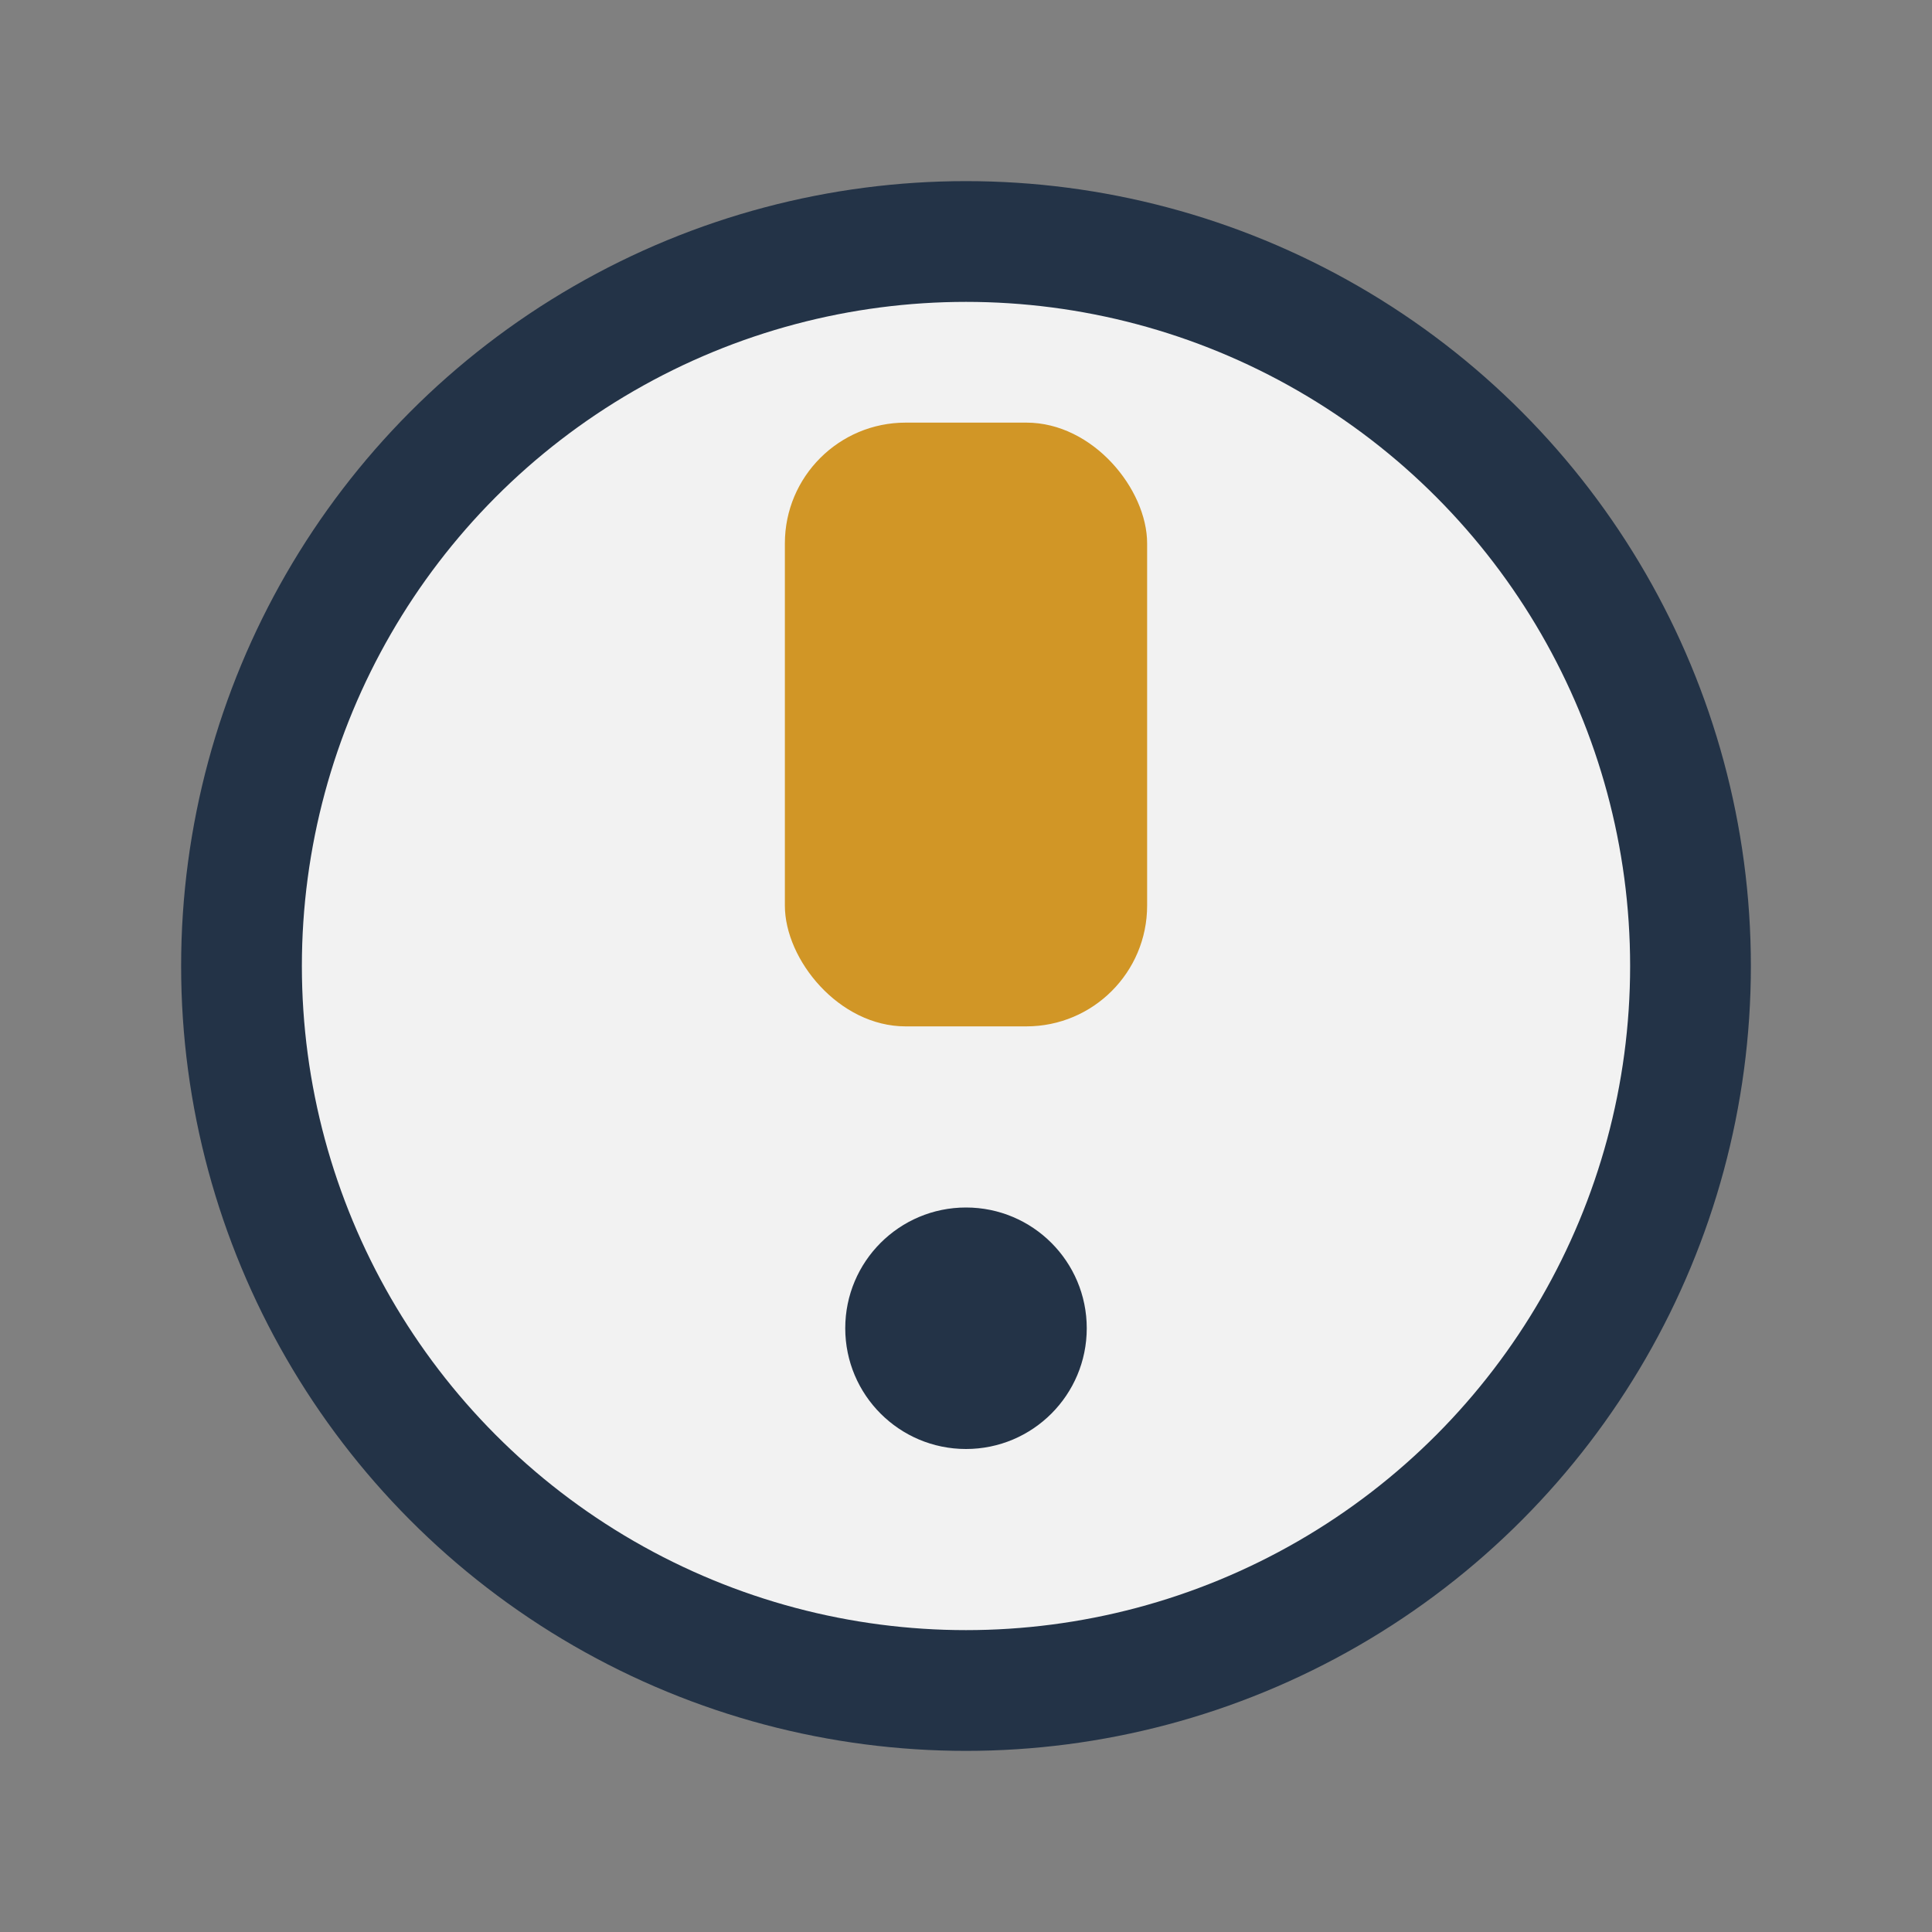 <?xml version="1.0" encoding="UTF-8"?>
<svg xmlns="http://www.w3.org/2000/svg" width="32" height="32" viewBox="0 0 32 32"><rect x="0" y="0" width="32" height="32" fill="#808080" stroke="none"/><circle cx="16" cy="16" r="12" fill="#F2F2F2" stroke="#233347" stroke-width="2"/><rect x="13" y="7" width="6" height="10" rx="2" fill="#D19626"/><circle cx="16" cy="22" r="2" fill="#233347"/></svg>
